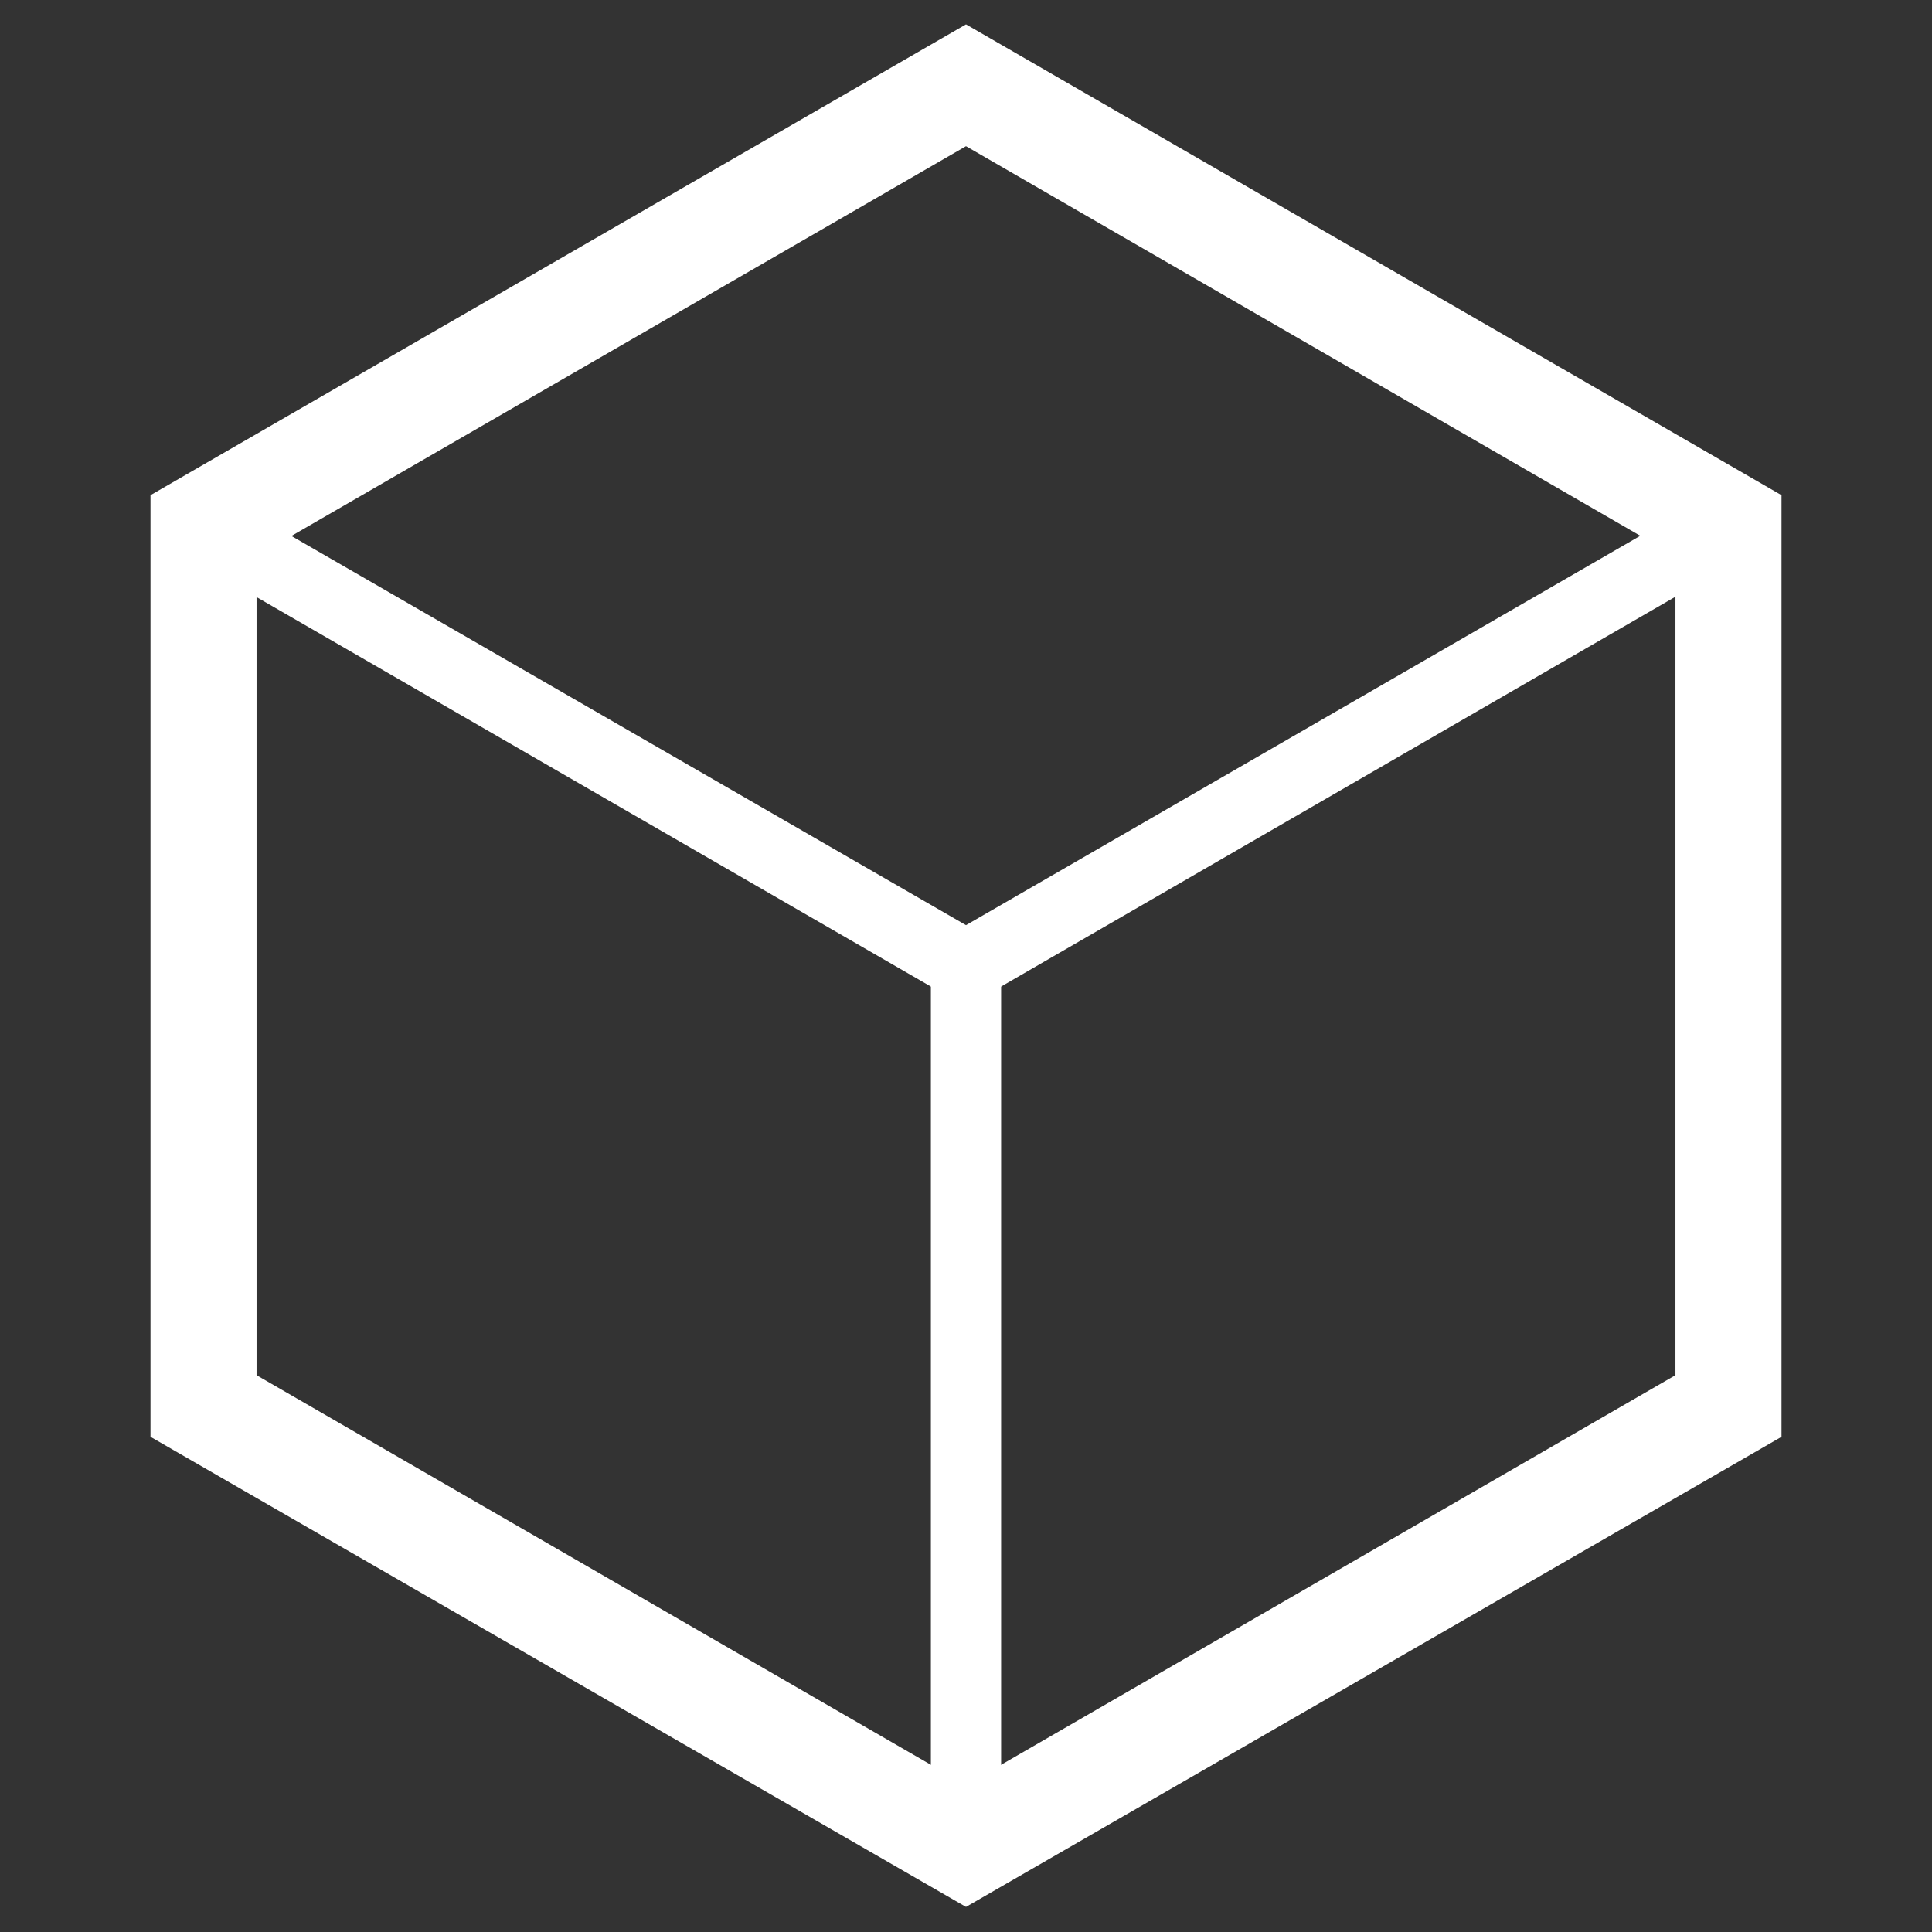 <?xml version="1.0" encoding="utf-8"?>
<!-- Generator: Adobe Illustrator 27.9.2, SVG Export Plug-In . SVG Version: 6.00 Build 0)  -->
<svg version="1.1" id="Layer_1" xmlns="http://www.w3.org/2000/svg" xmlns:xlink="http://www.w3.org/1999/xlink" x="0px" y="0px"
	 viewBox="0 0 269.6 269.6" style="enable-background:new 0 0 269.6 269.6;" xml:space="preserve">
<rect x="0" y="0" width="269.6" height="269.6" fill="#333333" stroke="none"/>
<style type="text/css">
	.st0{fill:#FFFFFF;}
</style>
<path class="st0" d="M134.8,266.1L21,200.5V69.1L134.8,3.4l113.8,65.7v131.4L134.8,266.1z M35.8,191.9l99,57.2l99-57.2V77.6
	l-99-57.2l-99,57.2V191.9z"/>
<polygon class="st0" points="134.8,140.5 25.9,77.6 30.8,69.1 134.8,129.1 238.7,69.1 243.6,77.6 "/>
<rect x="129.9" y="134.8" class="st0" width="9.8" height="122.8"/>
</svg>
